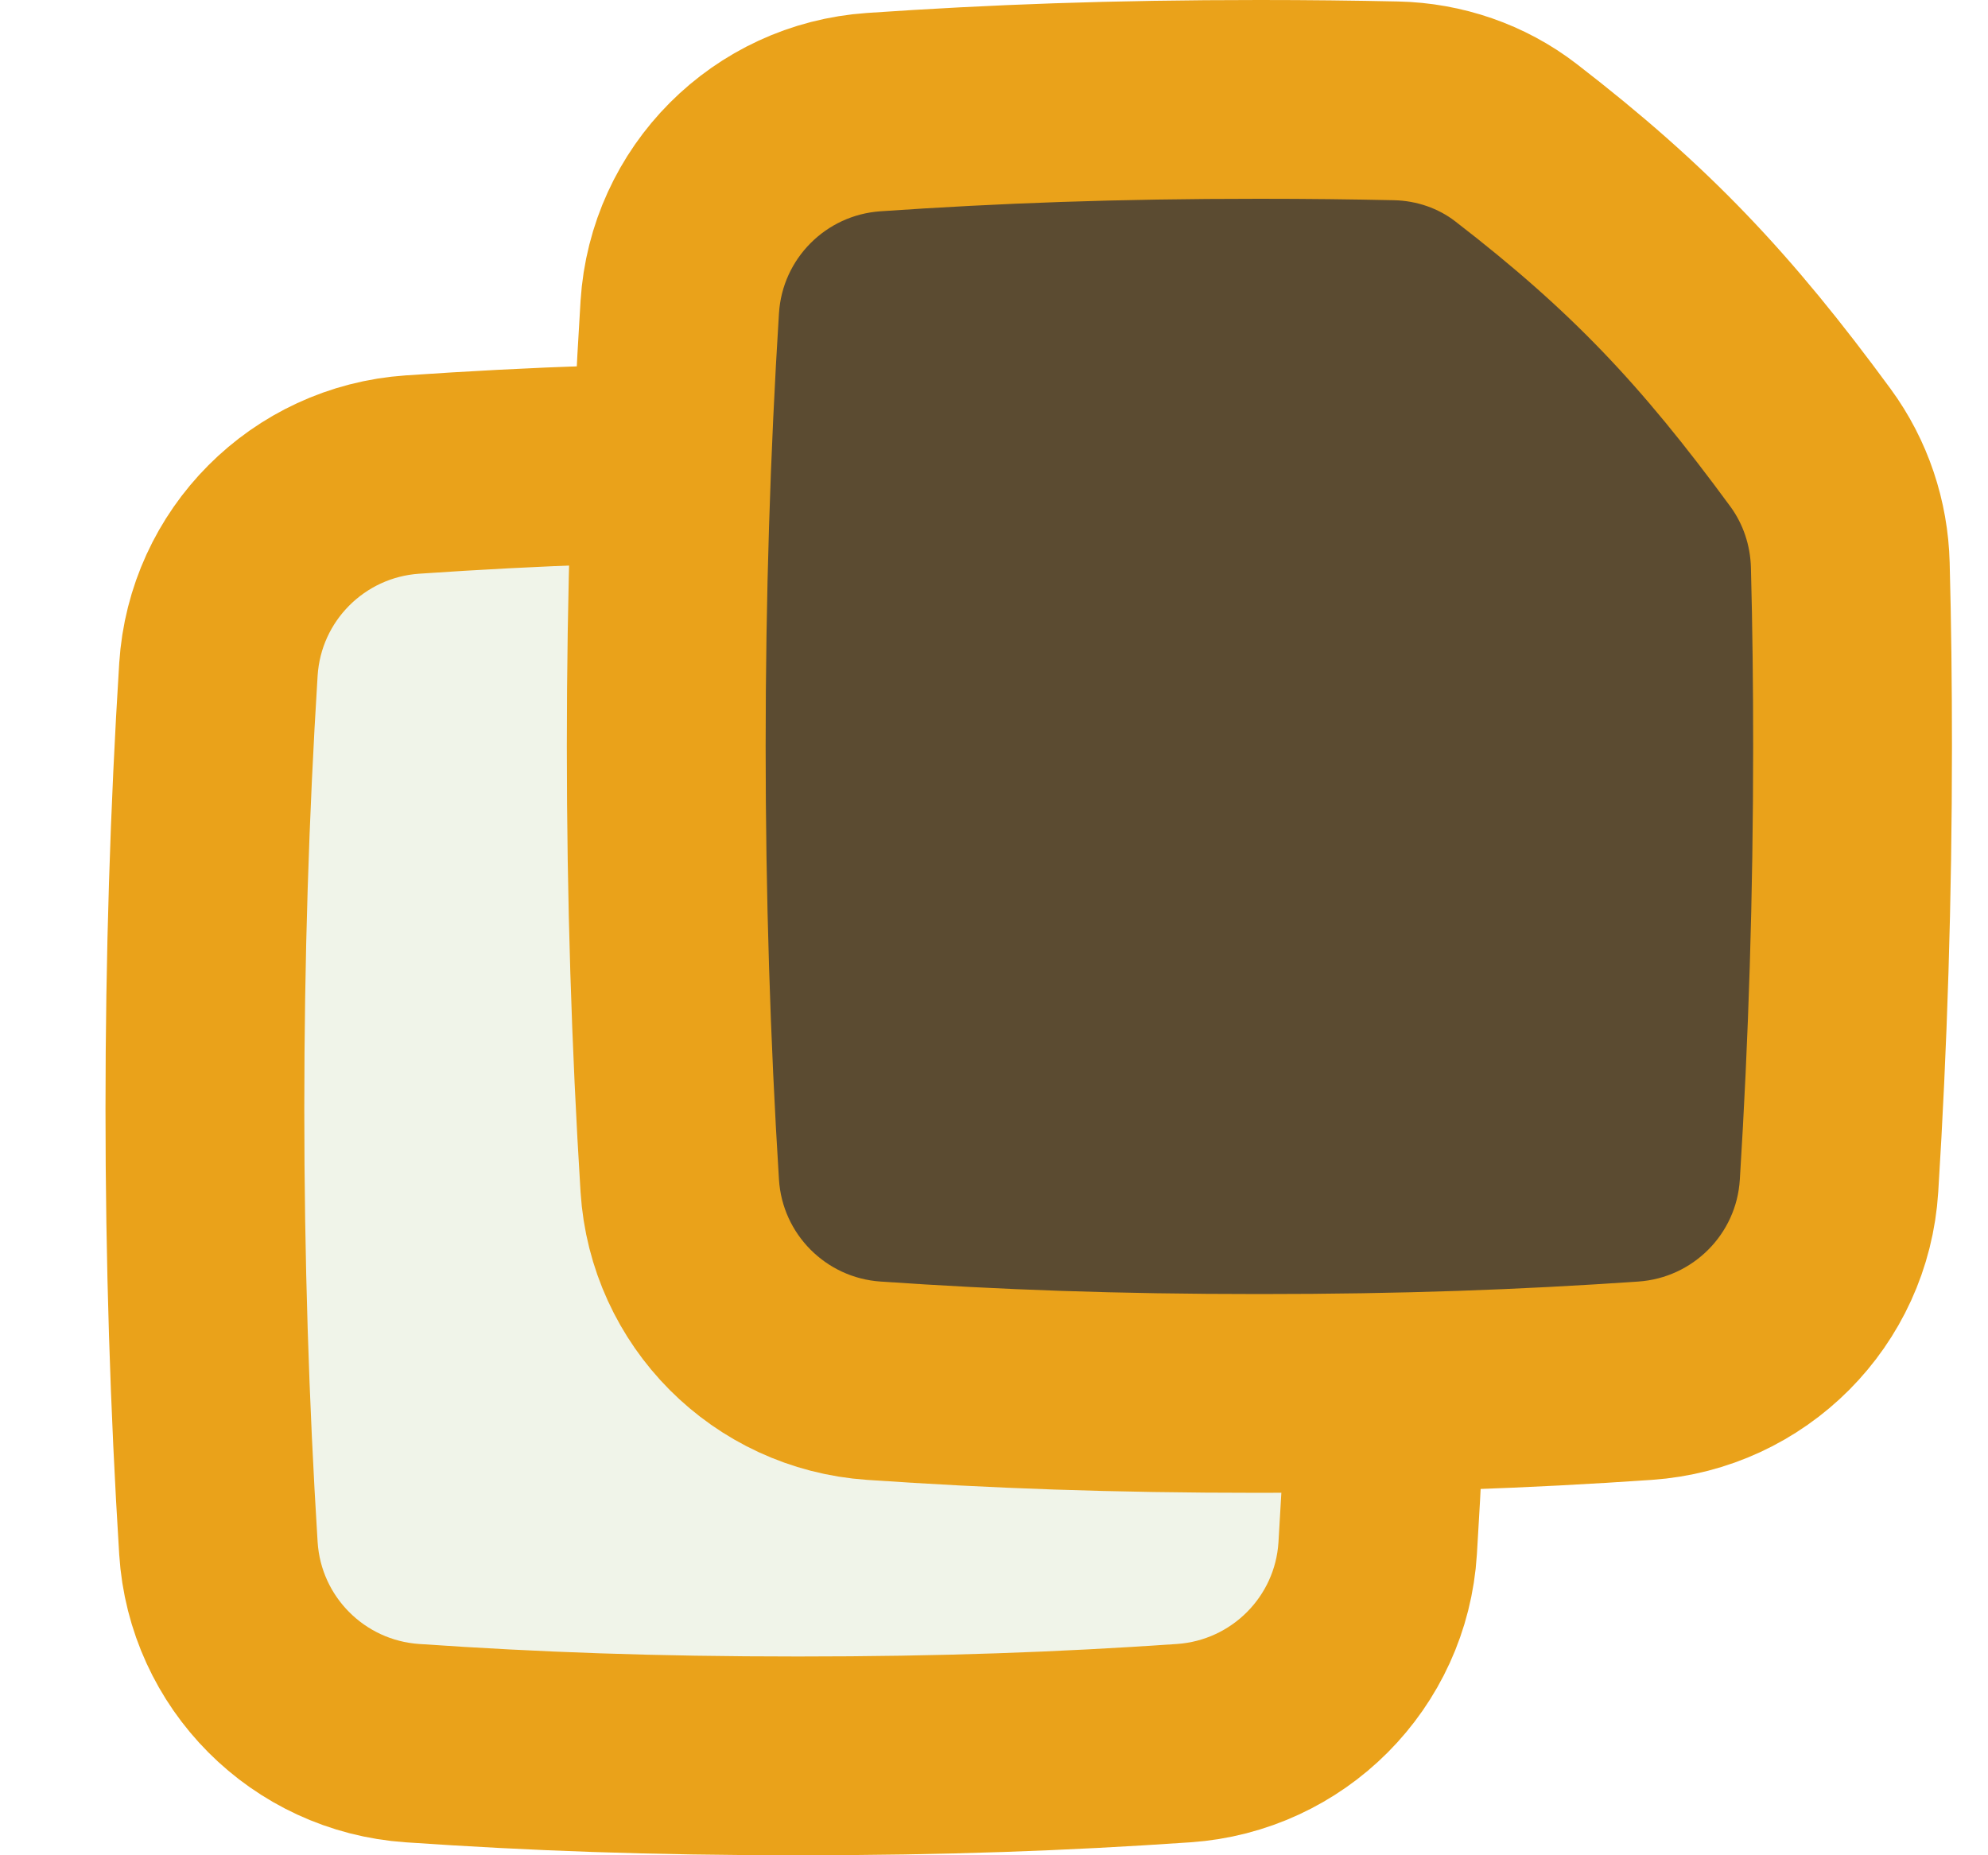<svg width="15" height="14" viewBox="0 0 15 14" fill="none" xmlns="http://www.w3.org/2000/svg">
<g clip-path="url(#clip0_21_9507)">
<path d="M10.395 11.683C10.462 10.613 10.497 9.504 10.497 8.368C10.497 7.907 10.492 7.451 10.48 7.001C10.472 6.682 10.369 6.372 10.18 6.114C9.466 5.142 8.896 4.536 7.958 3.812C7.699 3.612 7.38 3.503 7.052 3.496C6.726 3.489 6.385 3.485 6.022 3.485C4.92 3.485 4.032 3.518 3.112 3.581C2.324 3.635 1.698 4.263 1.648 5.052C1.581 6.122 1.546 7.231 1.546 8.368C1.546 9.504 1.581 10.613 1.648 11.683C1.698 12.472 2.324 13.1 3.112 13.154C4.032 13.217 4.92 13.25 6.022 13.25C7.123 13.25 8.012 13.217 8.931 13.154C9.719 13.1 10.346 12.472 10.395 11.683Z" fill="#649426" fill-opacity="0.1"/>
<path d="M10.395 11.683C10.462 10.613 10.497 9.504 10.497 8.368C10.497 7.907 10.492 7.451 10.48 7.001C10.472 6.682 10.369 6.372 10.18 6.114C9.466 5.142 8.896 4.536 7.958 3.812C7.699 3.612 7.38 3.503 7.052 3.496C6.726 3.489 6.385 3.485 6.022 3.485C4.92 3.485 4.032 3.518 3.112 3.581C2.324 3.635 1.698 4.263 1.648 5.052C1.581 6.122 1.546 7.231 1.546 8.368C1.546 9.504 1.581 10.613 1.648 11.683C1.698 12.472 2.324 13.1 3.112 13.154C4.032 13.217 4.92 13.25 6.022 13.25C7.123 13.25 8.012 13.217 8.931 13.154C9.719 13.1 10.346 12.472 10.395 11.683Z" stroke="#EAA21A" stroke-width="1.5"/>
<path d="M13.876 8.948C13.943 7.878 13.978 6.769 13.978 5.632C13.978 5.172 13.973 4.716 13.961 4.265C13.953 3.947 13.85 3.637 13.661 3.379C12.947 2.406 12.377 1.801 11.439 1.077C11.18 0.877 10.861 0.768 10.533 0.761C10.207 0.754 9.866 0.75 9.503 0.75C8.401 0.75 7.513 0.783 6.593 0.846C5.805 0.9 5.179 1.528 5.129 2.317C5.062 3.387 5.027 4.496 5.027 5.632C5.027 6.769 5.062 7.878 5.129 8.948C5.179 9.737 5.805 10.365 6.593 10.419C7.513 10.482 8.401 10.515 9.503 10.515C10.604 10.515 11.493 10.482 12.412 10.419C13.2 10.365 13.827 9.737 13.876 8.948Z" fill="#5B4B31"/>
<path d="M13.876 8.948C13.943 7.878 13.978 6.769 13.978 5.632C13.978 5.172 13.973 4.716 13.961 4.265C13.953 3.947 13.85 3.637 13.661 3.379C12.947 2.406 12.377 1.801 11.439 1.077C11.18 0.877 10.861 0.768 10.533 0.761C10.207 0.754 9.866 0.75 9.503 0.75C8.401 0.75 7.513 0.783 6.593 0.846C5.805 0.9 5.179 1.528 5.129 2.317C5.062 3.387 5.027 4.496 5.027 5.632C5.027 6.769 5.062 7.878 5.129 8.948C5.179 9.737 5.805 10.365 6.593 10.419C7.513 10.482 8.401 10.515 9.503 10.515C10.604 10.515 11.493 10.482 12.412 10.419C13.2 10.365 13.827 9.737 13.876 8.948Z" stroke="#EAA21A" stroke-width="1.5"/>
</g>
<defs>
<clipPath id="clip0_21_9507">
<rect width="14" height="14" fill="white" transform="translate(0.762)"/>
</clipPath>
</defs>
</svg>
